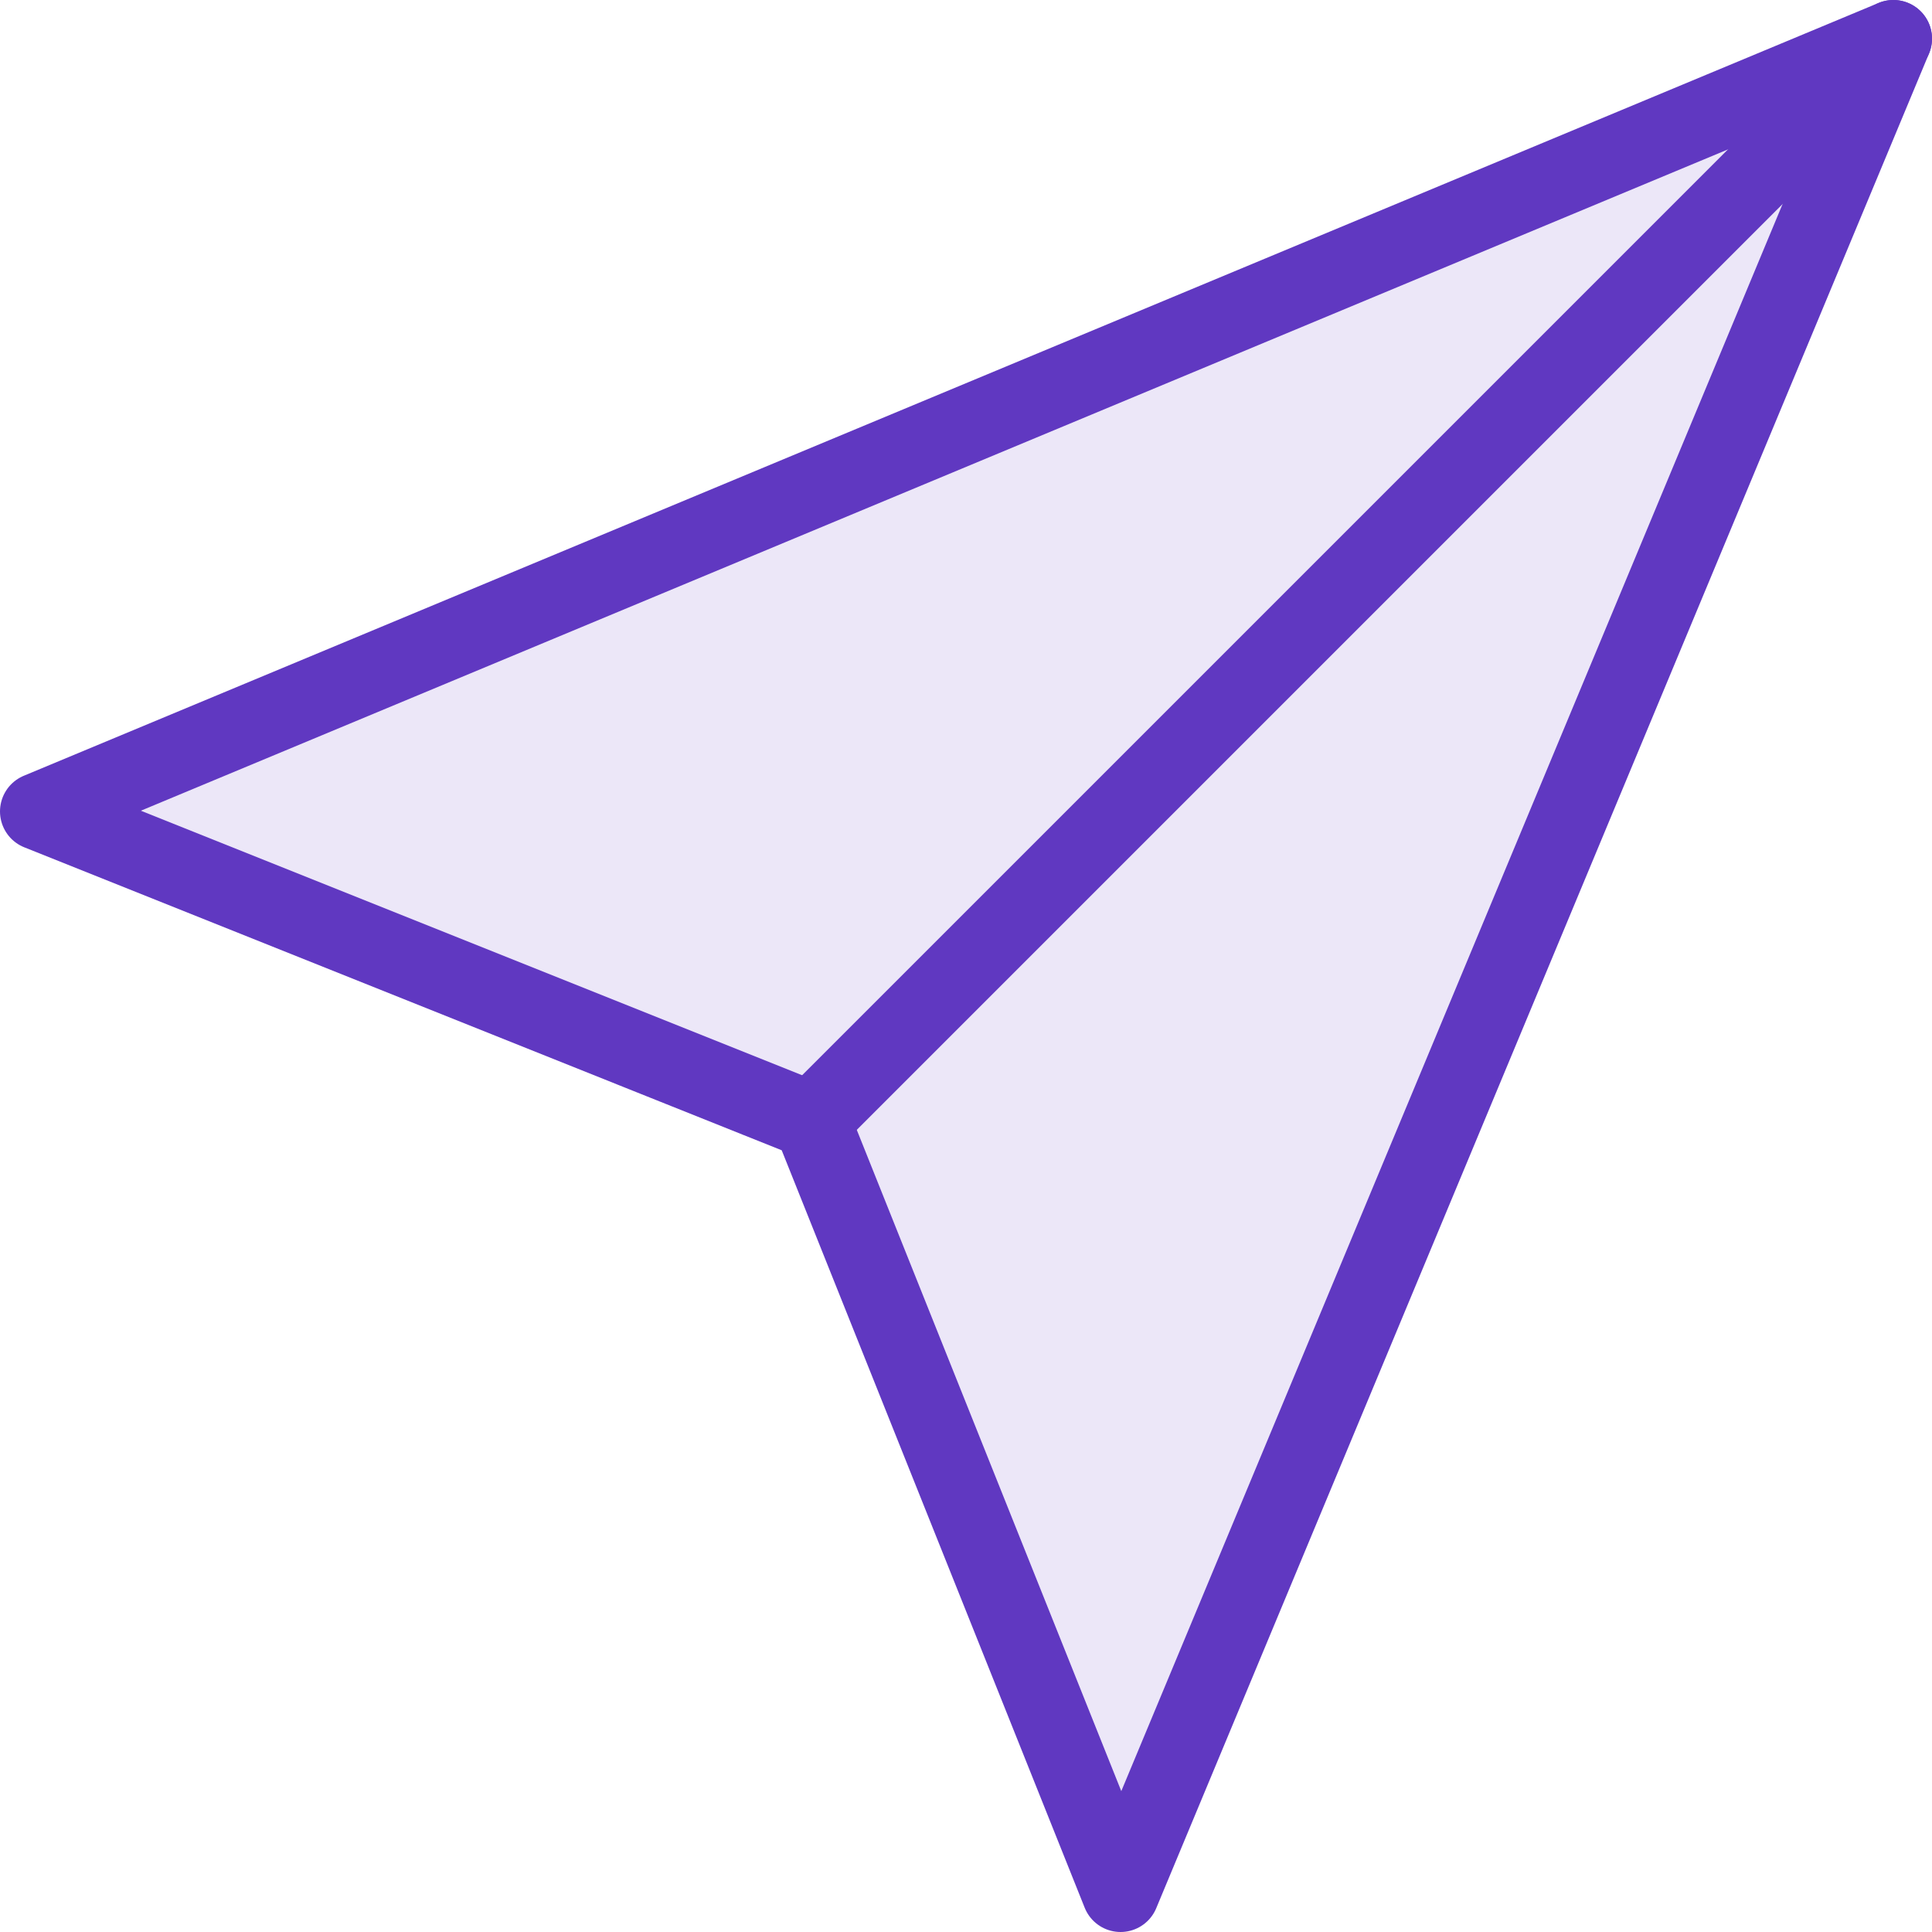 <?xml version="1.0" encoding="UTF-8"?>
<svg width="25px" height="25px" viewBox="0 0 25 25" version="1.1" xmlns="http://www.w3.org/2000/svg" xmlns:xlink="http://www.w3.org/1999/xlink">
    <!-- Generator: Sketch 42 (36781) - http://www.bohemiancoding.com/sketch -->
    <title>paper-airplane</title>
    <desc>Created with Sketch.</desc>
    <defs></defs>
    <g id="Page-1" stroke="none" stroke-width="1" fill="none" fill-rule="evenodd">
        <g id="Subtle-Color" transform="translate(-400, -50)">
            <g id="paper-airplane" transform="translate(400, 50)">
                <polygon id="Fill-64" fill="#6038C1" opacity="0.12" points="14.5 24.5 10.5 14.5 0.5 10.5 24.5 0.5"></polygon>
                <polygon id="Stroke-65" stroke="#6038C1" stroke-linecap="round" stroke-linejoin="round" points="14.5 24.5 10.5 14.5 0.5 10.5 24.5 0.5"></polygon>
                <path d="M24.5,0.5 L10.5,14.5" id="Stroke-66" stroke="#6038C1" stroke-linecap="round" stroke-linejoin="round"></path>
            </g>
        </g>
    </g>
</svg>
